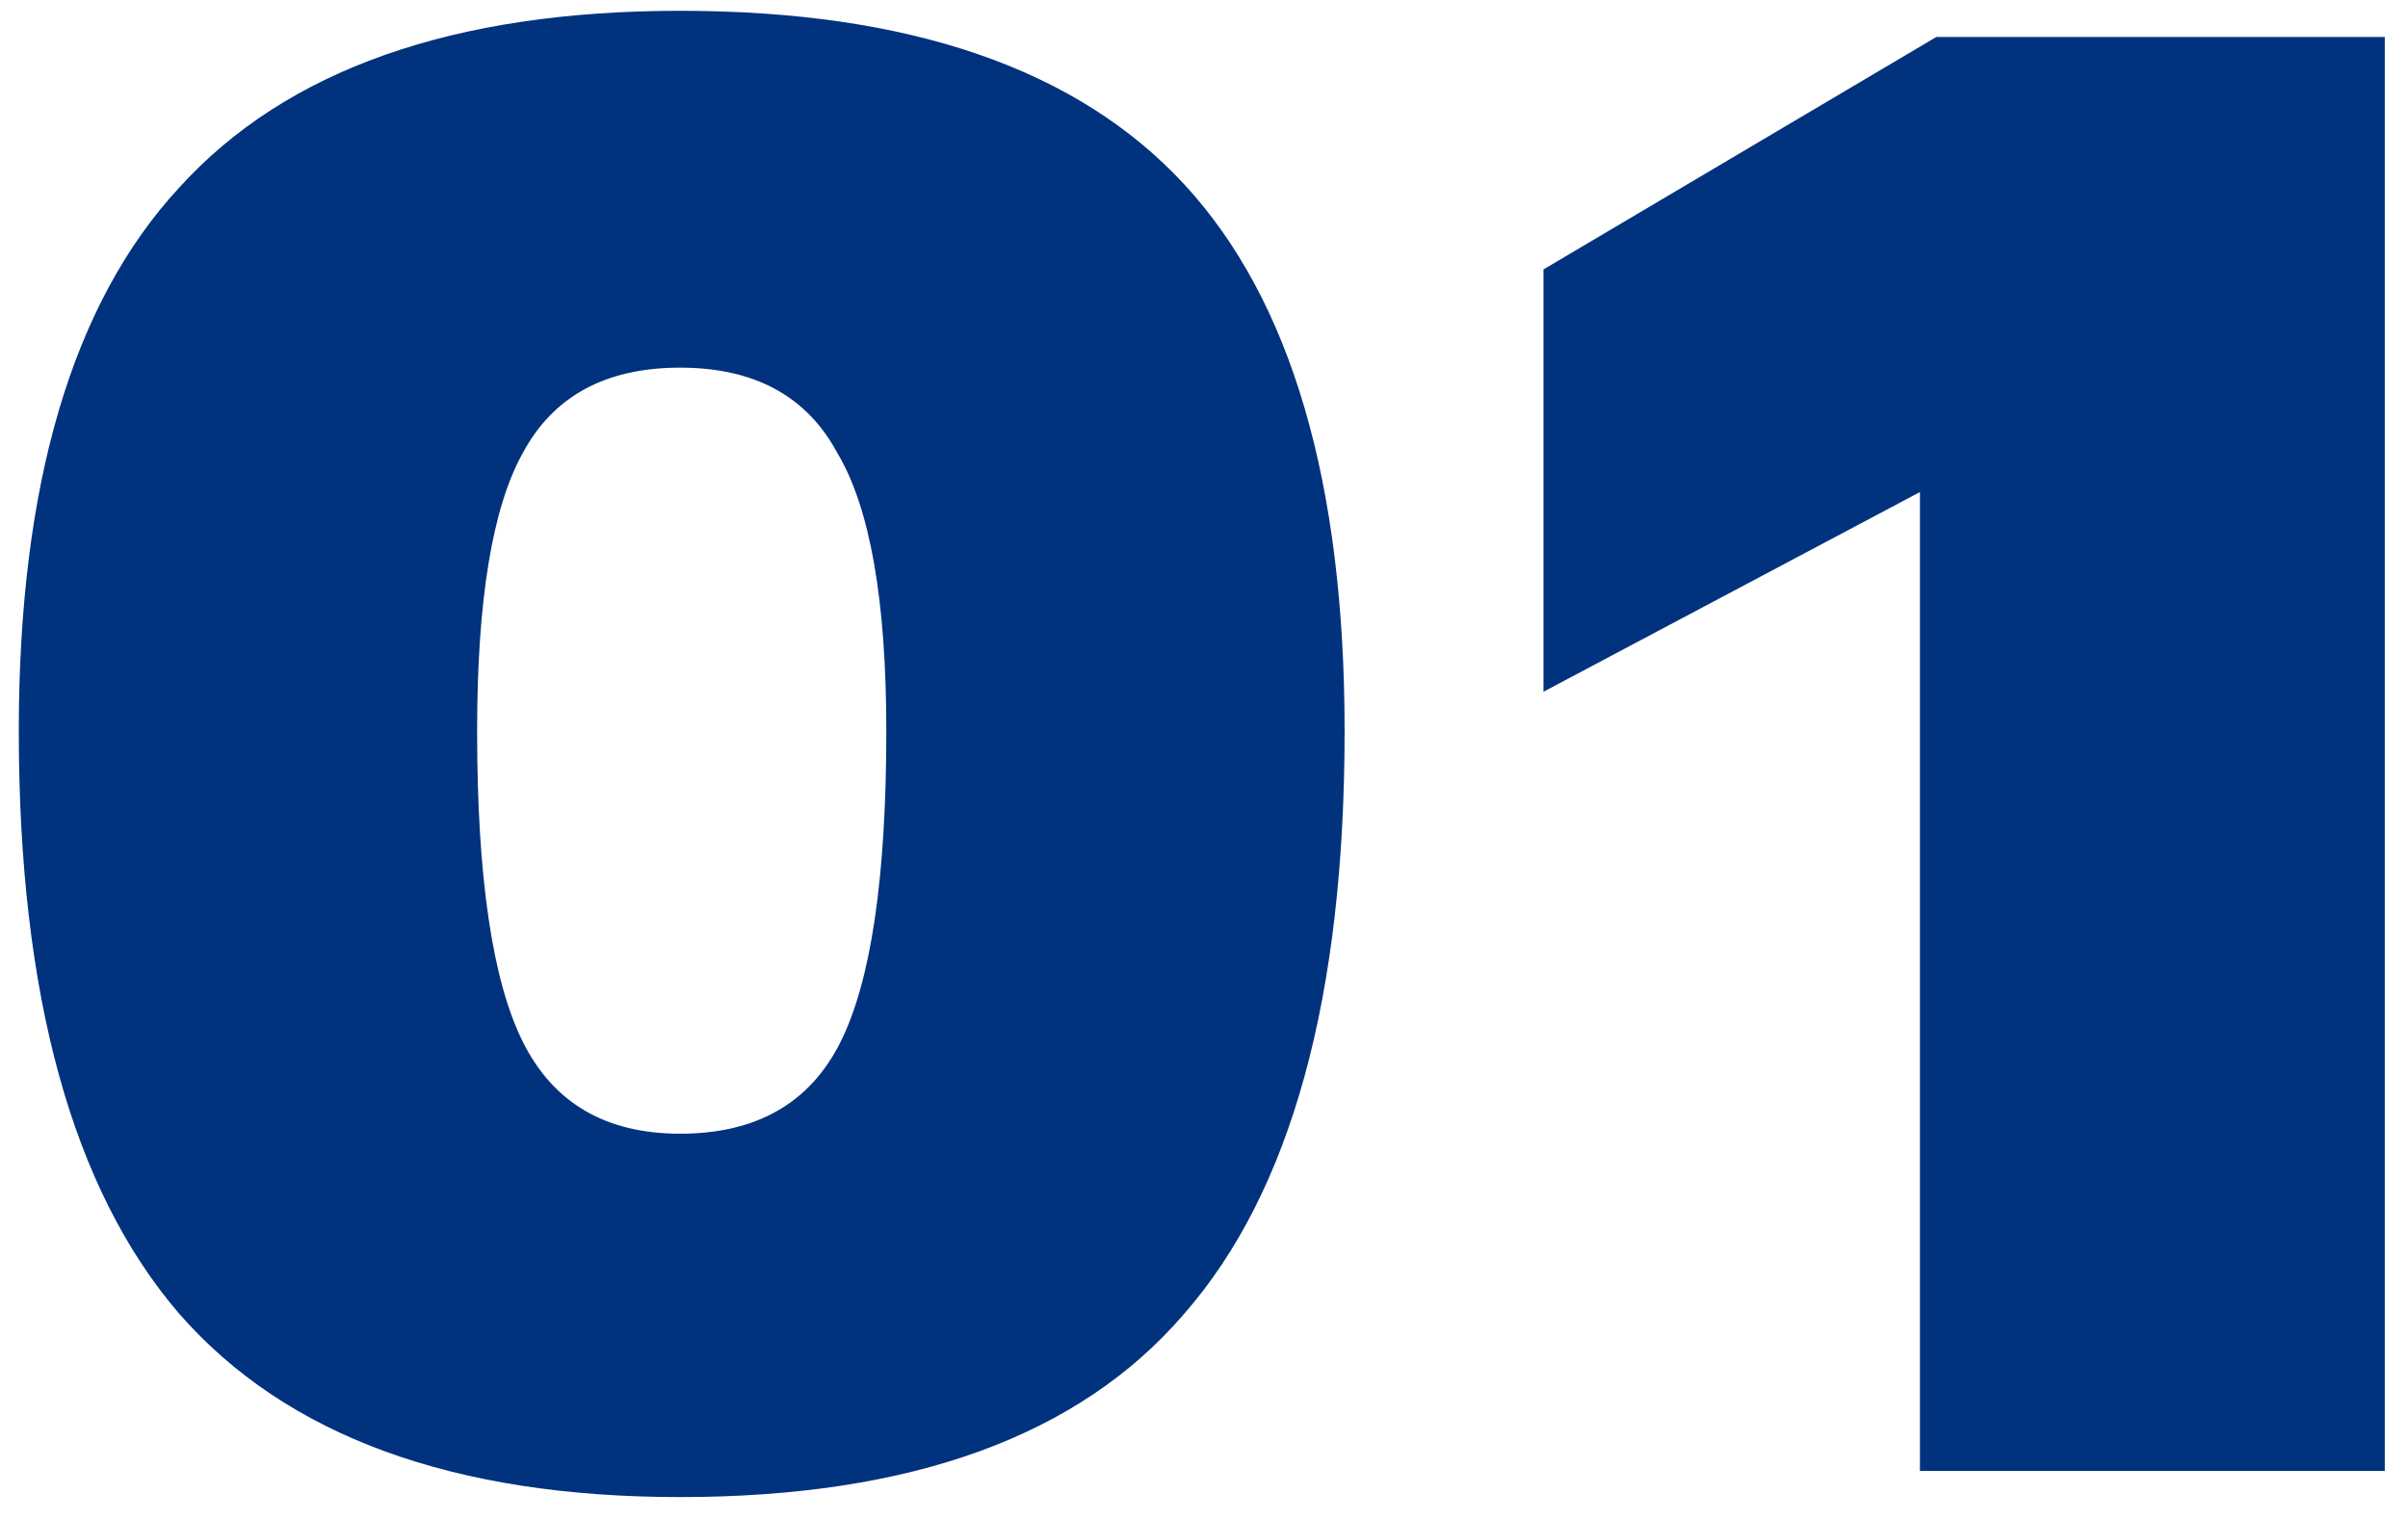 <?xml version="1.0" encoding="UTF-8"?> <svg xmlns="http://www.w3.org/2000/svg" width="103" height="65" viewBox="0 0 103 65" fill="none"> <path d="M29.089 64.033C19.381 64.033 12.24 61.42 7.666 56.192C3.091 50.871 0.804 42.563 0.804 31.267C0.804 20.719 3.091 12.971 7.666 8.023C12.24 2.982 19.381 0.462 29.089 0.462C38.891 0.462 46.079 2.936 50.653 7.883C55.227 12.831 57.514 20.626 57.514 31.267C57.514 42.656 55.227 50.964 50.653 56.192C46.172 61.42 38.984 64.033 29.089 64.033ZM29.089 48.491C32.357 48.491 34.644 47.184 35.951 44.57C37.258 41.956 37.911 37.522 37.911 31.267C37.911 25.666 37.211 21.699 35.811 19.365C34.504 16.938 32.263 15.725 29.089 15.725C25.916 15.725 23.675 16.938 22.368 19.365C21.061 21.699 20.408 25.666 20.408 31.267C20.408 37.522 21.061 41.956 22.368 44.57C23.675 47.184 25.916 48.491 29.089 48.491ZM102.007 62.913H82.124V21.046L66.021 29.587V11.524L82.824 1.582H102.007V62.913Z" fill="#00327D"></path> </svg> 